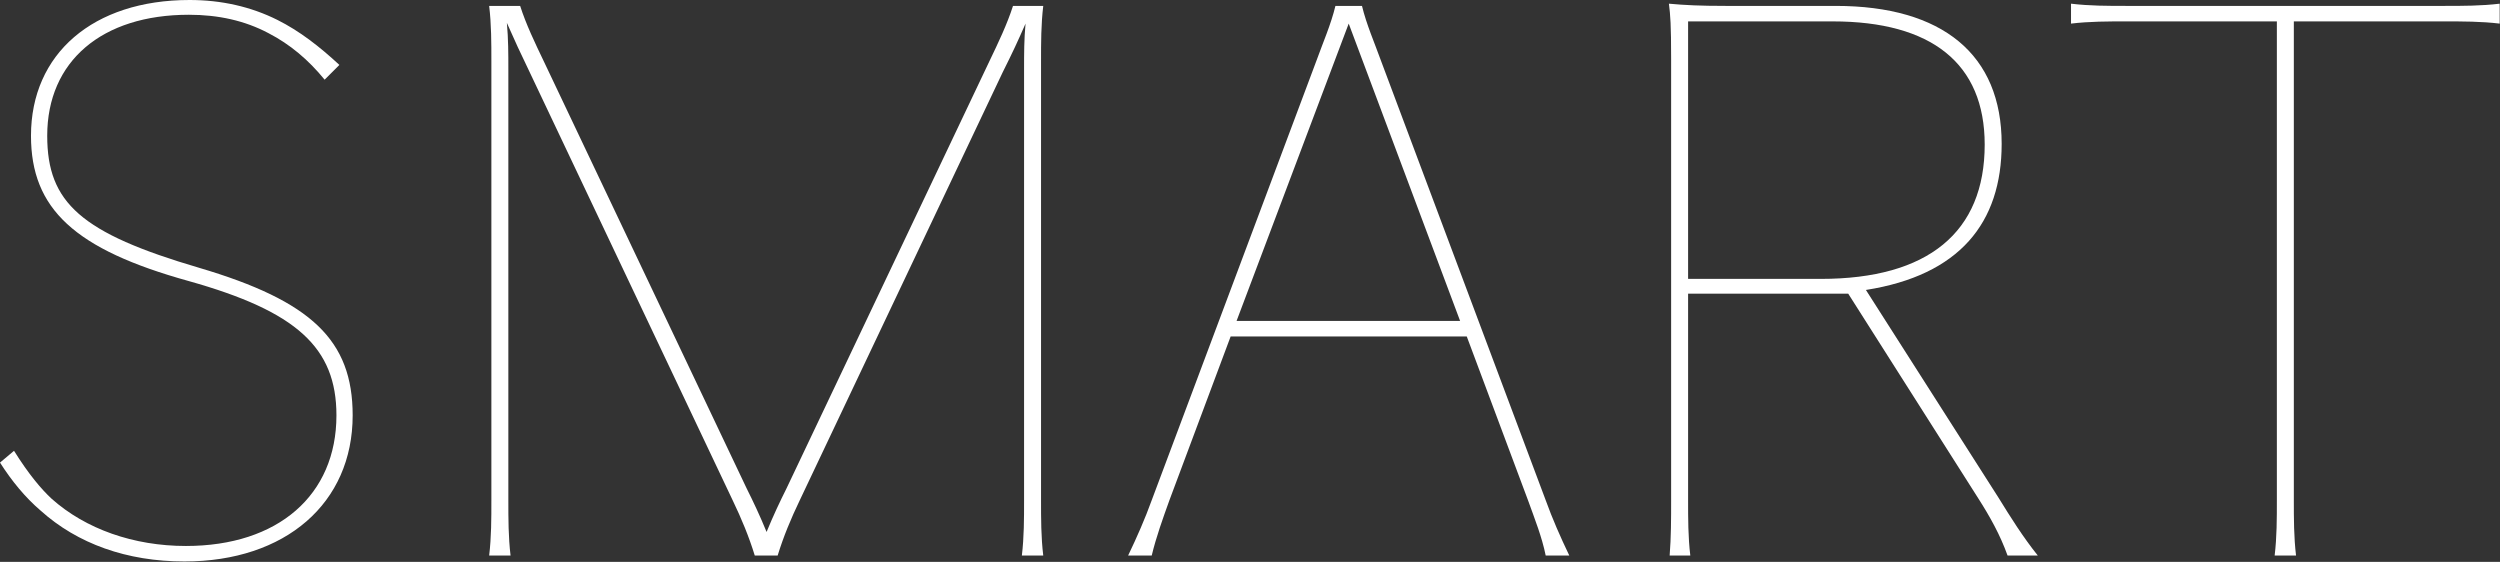 <?xml version="1.0" encoding="UTF-8" standalone="no"?>
<!DOCTYPE svg PUBLIC "-//W3C//DTD SVG 1.1//EN" "http://www.w3.org/Graphics/SVG/1.1/DTD/svg11.dtd">
<svg width="100%" height="100%" viewBox="0 0 2950 663" version="1.1" xmlns="http://www.w3.org/2000/svg" xmlns:xlink="http://www.w3.org/1999/xlink" xml:space="preserve" xmlns:serif="http://www.serif.com/" style="fill-rule:evenodd;clip-rule:evenodd;stroke-linejoin:round;stroke-miterlimit:2;">
    <rect x="0" y="0" width="2950" height="663" fill="#333333" stroke="none"/>
    <g>
        <g transform="matrix(870.608,0,0,870.608,-60.943,655.568)">
            <path d="M0.07,-0.126C0.086,-0.101 0.104,-0.079 0.125,-0.061C0.175,-0.016 0.242,0.008 0.32,0.008C0.457,0.008 0.548,-0.071 0.548,-0.19C0.548,-0.292 0.492,-0.345 0.34,-0.39C0.18,-0.437 0.134,-0.478 0.134,-0.569C0.134,-0.67 0.208,-0.733 0.326,-0.733C0.366,-0.733 0.402,-0.725 0.434,-0.708C0.463,-0.693 0.488,-0.672 0.51,-0.645L0.53,-0.665C0.503,-0.69 0.476,-0.711 0.446,-0.726C0.41,-0.744 0.37,-0.753 0.327,-0.753C0.196,-0.753 0.112,-0.68 0.112,-0.569C0.112,-0.47 0.171,-0.415 0.326,-0.372C0.472,-0.331 0.526,-0.282 0.526,-0.19C0.526,-0.082 0.447,-0.013 0.322,-0.013C0.251,-0.013 0.186,-0.036 0.14,-0.077C0.126,-0.09 0.109,-0.11 0.089,-0.142L0.07,-0.126Z" style="fill:white;fill-rule:nonzero;"/>
        </g>
        <g transform="matrix(870.608,0,0,870.608,477.093,655.568)">
            <path d="M0.863,-0.67C0.863,-0.695 0.863,-0.72 0.866,-0.745L0.825,-0.745C0.817,-0.72 0.805,-0.695 0.793,-0.67L0.518,-0.091C0.509,-0.073 0.5,-0.054 0.491,-0.032C0.482,-0.054 0.473,-0.073 0.464,-0.091L0.189,-0.67C0.177,-0.695 0.165,-0.72 0.157,-0.745L0.115,-0.745C0.118,-0.72 0.118,-0.695 0.118,-0.67L0.118,-0.075C0.118,-0.05 0.118,-0.025 0.115,0L0.144,0C0.141,-0.025 0.141,-0.05 0.141,-0.075L0.141,-0.659C0.141,-0.68 0.141,-0.7 0.139,-0.722C0.15,-0.697 0.157,-0.682 0.17,-0.655L0.445,-0.075C0.457,-0.05 0.467,-0.026 0.475,0L0.506,0C0.514,-0.026 0.524,-0.05 0.536,-0.075L0.811,-0.655C0.825,-0.683 0.831,-0.696 0.842,-0.721C0.84,-0.7 0.84,-0.68 0.84,-0.659L0.84,-0.075C0.84,-0.05 0.84,-0.025 0.837,0L0.866,0C0.863,-0.025 0.863,-0.05 0.863,-0.075L0.863,-0.67Z" style="fill:white;fill-rule:nonzero;"/>
        </g>
        <g transform="matrix(870.608,0,0,870.608,1313.75,655.568)">
            <path d="M0.363,-0.67C0.354,-0.695 0.343,-0.72 0.337,-0.745L0.301,-0.745C0.295,-0.72 0.284,-0.695 0.275,-0.67L0.052,-0.075C0.043,-0.05 0.032,-0.025 0.02,0L0.052,0C0.058,-0.025 0.067,-0.05 0.076,-0.075L0.159,-0.297L0.479,-0.297L0.562,-0.075C0.571,-0.05 0.581,-0.025 0.586,0L0.618,0C0.606,-0.025 0.595,-0.05 0.586,-0.075L0.363,-0.67ZM0.167,-0.318L0.319,-0.721L0.47,-0.318L0.167,-0.318Z" style="fill:white;fill-rule:nonzero;"/>
        </g>
        <g transform="matrix(870.608,0,0,870.608,1869.2,655.568)">
            <path d="M0.382,-0.36C0.509,-0.38 0.566,-0.451 0.566,-0.558C0.566,-0.679 0.486,-0.745 0.341,-0.745L0.192,-0.745C0.157,-0.745 0.137,-0.746 0.115,-0.748C0.117,-0.732 0.118,-0.72 0.118,-0.673L0.118,-0.075C0.118,-0.05 0.118,-0.025 0.116,0L0.144,0C0.141,-0.025 0.141,-0.05 0.141,-0.075L0.141,-0.355L0.358,-0.355L0.534,-0.078C0.55,-0.053 0.564,-0.028 0.574,0L0.615,0C0.595,-0.025 0.578,-0.052 0.562,-0.078L0.382,-0.36ZM0.141,-0.375L0.141,-0.724L0.337,-0.724C0.471,-0.724 0.543,-0.667 0.543,-0.557C0.543,-0.438 0.466,-0.375 0.321,-0.375L0.141,-0.375Z" style="fill:white;fill-rule:nonzero;"/>
        </g>
        <g transform="matrix(870.608,0,0,870.608,2417.68,655.568)">
            <path d="M0.105,-0.745C0.08,-0.745 0.055,-0.745 0.03,-0.748L0.03,-0.721C0.055,-0.724 0.08,-0.724 0.105,-0.724L0.309,-0.724L0.309,-0.075C0.309,-0.05 0.309,-0.025 0.306,0L0.335,0C0.332,-0.025 0.332,-0.05 0.332,-0.075L0.332,-0.724L0.536,-0.724C0.561,-0.724 0.586,-0.724 0.611,-0.721L0.611,-0.748C0.586,-0.745 0.561,-0.745 0.536,-0.745L0.105,-0.745Z" style="fill:white;fill-rule:nonzero;"/>
        </g>
    </g>
</svg>
